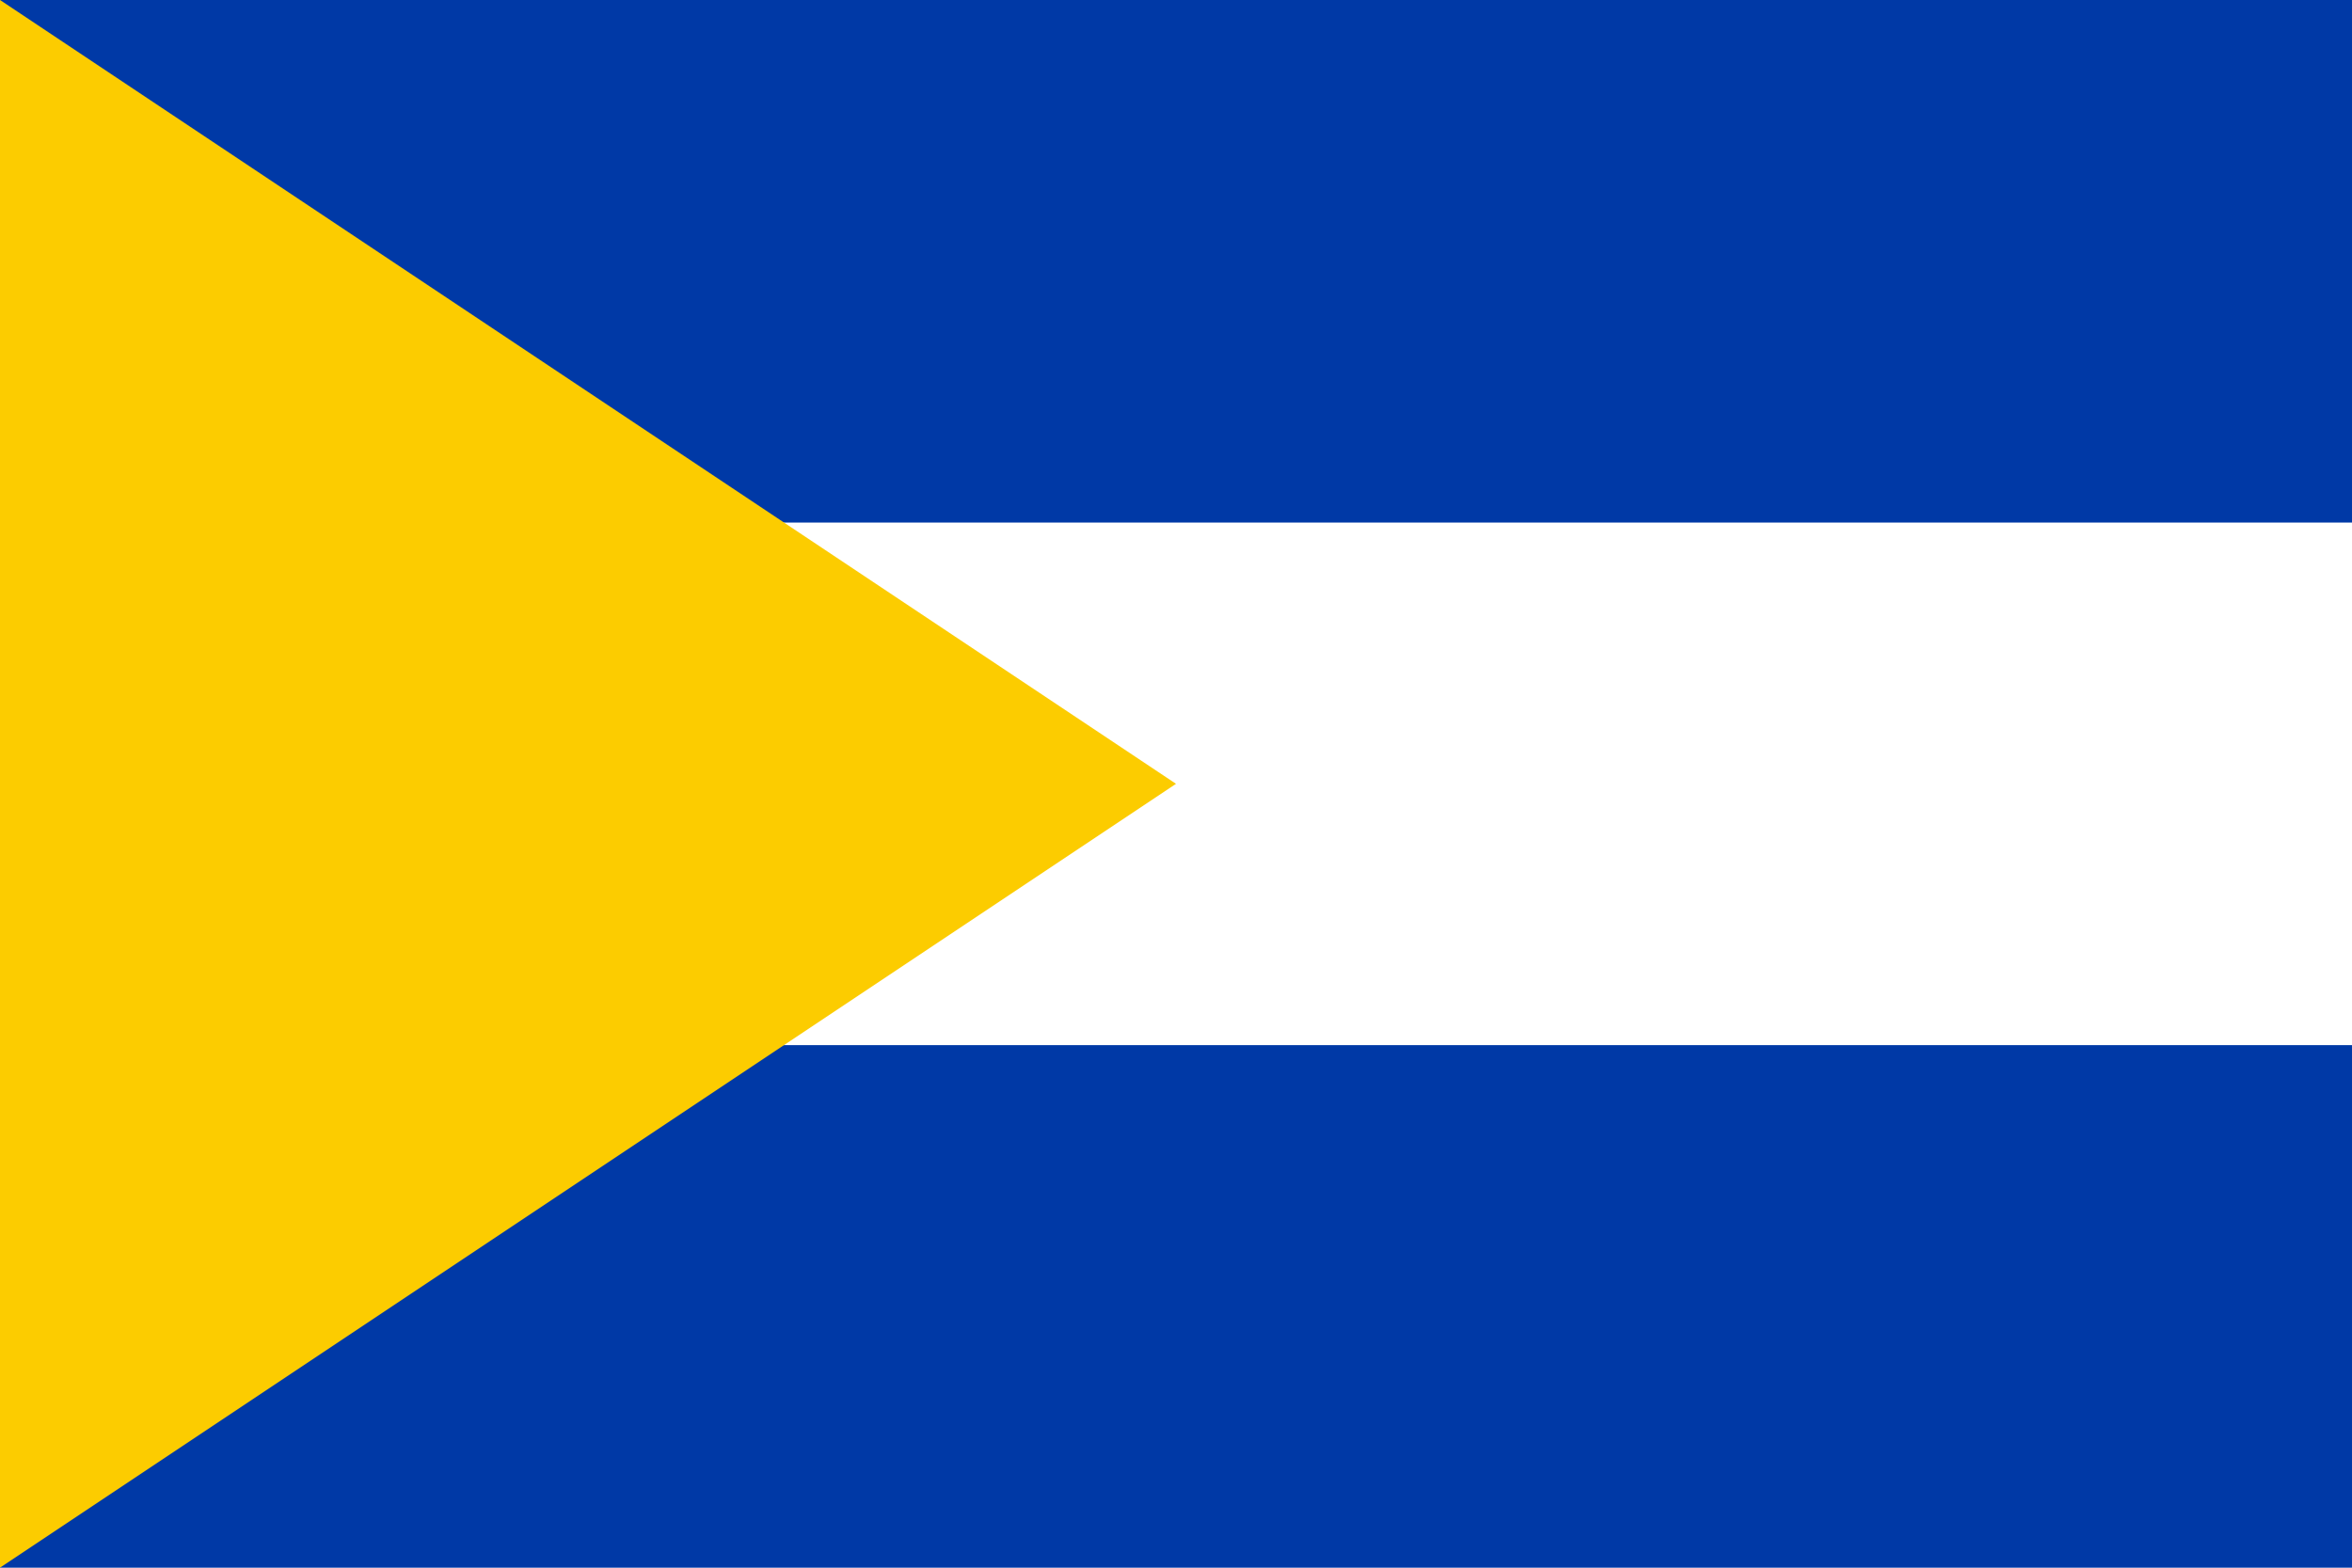 <svg xmlns="http://www.w3.org/2000/svg" width="450" height="300" viewBox="0 0 9 6">
<path d="M0,0H9V6H0z" fill="#0039a6"/>
<path d="M0,2H9V4H0z" fill="#fff"/>
<path d="M0,0V6L4.5,3z" fill="#fccc00"/>
</svg>
